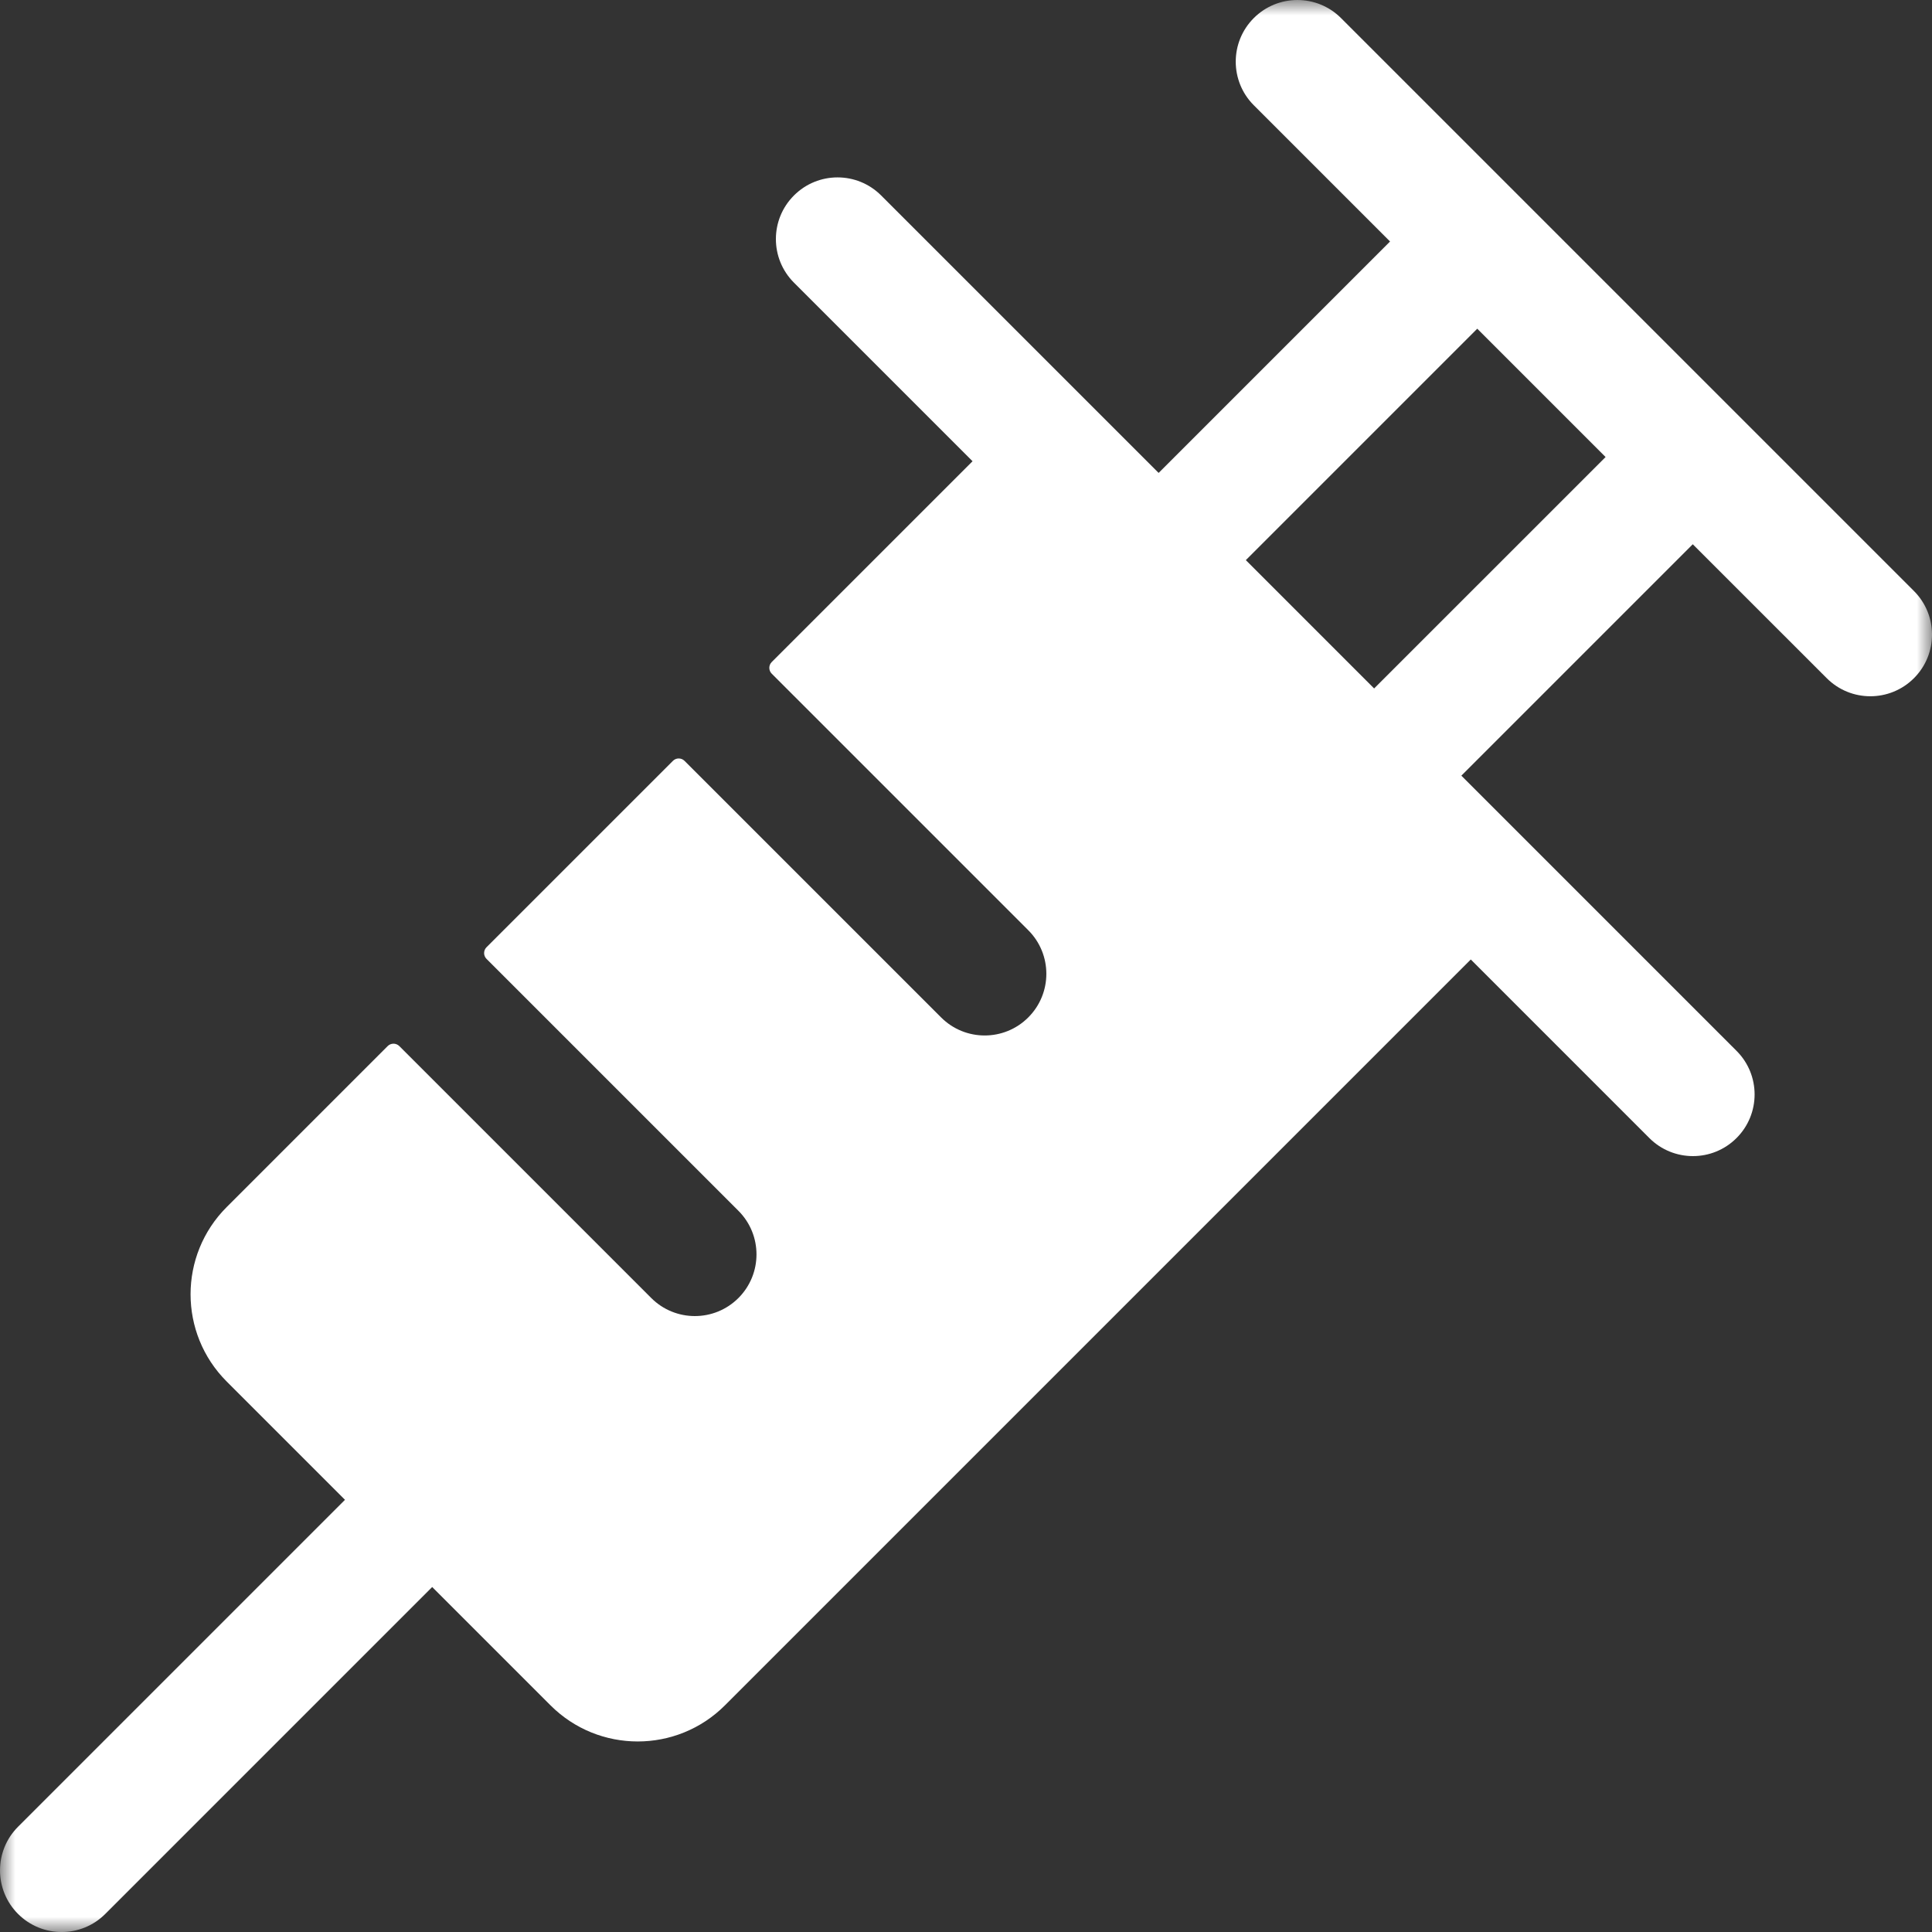 <svg width="64" height="64" viewBox="0 0 64 64" fill="none" xmlns="http://www.w3.org/2000/svg">
<rect x="0" y="0" width="64" height="64" fill="#333333" stroke="none"/>
<g clip-path="url(#clip0_11_51)">
<mask id="mask0_11_51" style="mask-type:luminance" maskUnits="userSpaceOnUse" x="0" y="0" width="64" height="64">
<path d="M64 0H0V64H64V0Z" fill="white"/>
</mask>
<g mask="url(#mask0_11_51)">
<path fill-rule="evenodd" clip-rule="evenodd" d="M44.422 0.598C43.625 -0.199 42.331 -0.199 41.534 0.598C40.736 1.396 40.736 2.689 41.534 3.487L46.047 8L38.381 15.666L29.189 6.475C28.392 5.677 27.098 5.677 26.301 6.475C25.503 7.272 25.503 8.566 26.301 9.363L32.217 15.279L25.564 21.931C25.458 22.037 25.458 22.21 25.564 22.316L34.063 30.815C34.861 31.612 34.861 32.906 34.063 33.703C33.266 34.501 31.972 34.501 31.175 33.703L22.676 25.205C22.57 25.098 22.397 25.098 22.291 25.205L16.116 31.379C16.01 31.486 16.01 31.658 16.116 31.764L24.462 40.11C25.259 40.907 25.259 42.2 24.462 42.998C23.664 43.796 22.371 43.796 21.573 42.998L13.228 34.653C13.121 34.547 12.949 34.547 12.842 34.653L7.509 39.986C5.914 41.582 5.914 44.168 7.509 45.764L11.428 49.683L0.598 60.513C-0.199 61.311 -0.199 62.604 0.598 63.402C1.396 64.2 2.689 64.2 3.487 63.402L14.317 52.572L18.237 56.492C19.832 58.087 22.419 58.087 24.014 56.492L48.722 31.784L54.636 37.699C55.434 38.497 56.727 38.497 57.525 37.699C58.323 36.902 58.323 35.608 57.525 34.811L48.409 25.695L56.075 18.029L60.513 22.466C61.311 23.264 62.604 23.264 63.402 22.466C64.2 21.669 64.2 20.375 63.402 19.578L44.422 0.598ZM41.27 18.555L48.936 10.889L53.187 15.14L45.52 22.806L41.27 18.555Z" fill="white"/>
</g>
</g>
<defs>
<clipPath id="clip0_11_51">
<rect width="64" height="64" fill="white"/>
</clipPath>
</defs>
</svg>
